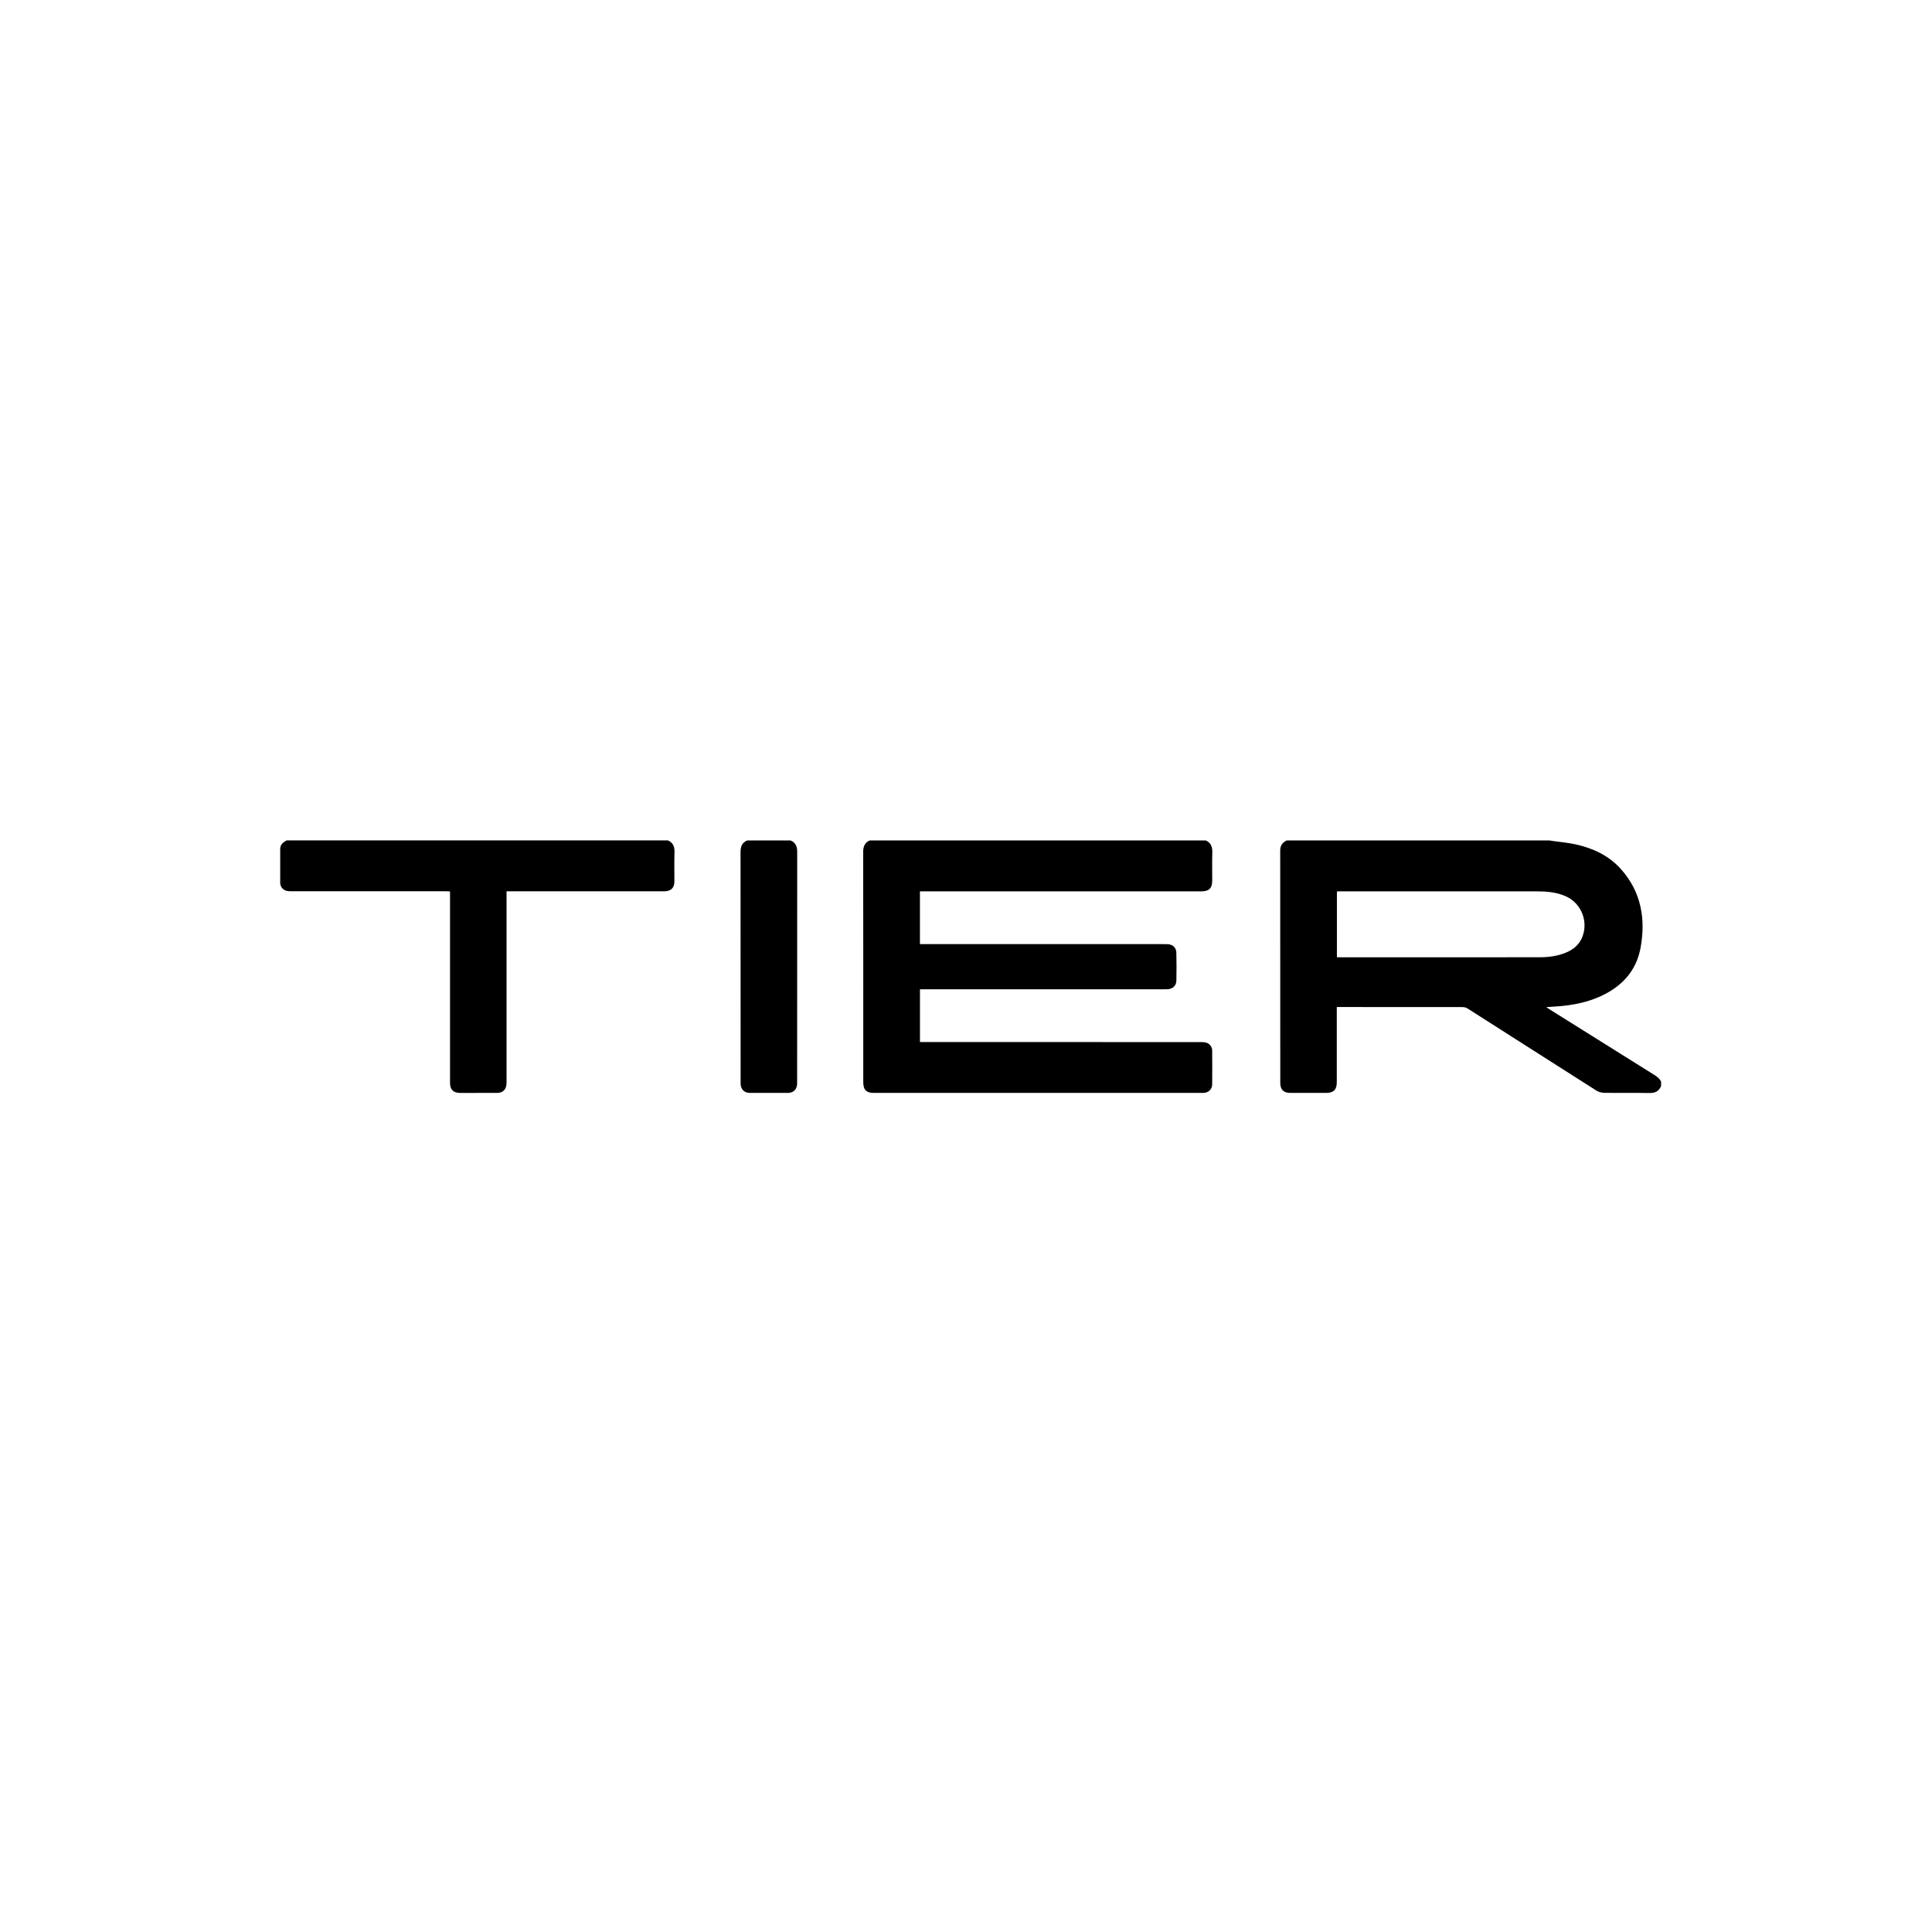 <svg width="200" height="200" viewBox="0 0 200 200" fill="none" xmlns="http://www.w3.org/2000/svg">
<g clip-path="url(#clip0_39_95061)">
<path d="M89.356 88.206C89.369 96.14 89.365 104.074 89.365 112.008C89.365 112.827 89.676 113.138 90.491 113.138C101.78 113.138 113.068 113.138 124.357 113.138C124.441 113.138 124.525 113.141 124.609 113.137C125.099 113.113 125.479 112.754 125.484 112.262C125.496 111.092 125.495 109.921 125.484 108.751C125.48 108.302 125.157 107.962 124.713 107.899C124.557 107.877 124.398 107.875 124.239 107.875C114.71 107.874 105.18 107.874 95.65 107.874H95.234V102.408H95.661C103.953 102.408 112.245 102.408 120.537 102.408C120.64 102.408 120.742 102.411 120.845 102.406C121.401 102.383 121.766 102.055 121.778 101.502C121.798 100.546 121.798 99.588 121.776 98.632C121.765 98.092 121.404 97.767 120.863 97.738C120.752 97.732 120.64 97.736 120.528 97.736C112.236 97.736 103.943 97.736 95.651 97.736H95.232V92.27H95.602C98.766 92.27 101.93 92.27 105.094 92.27C111.525 92.27 117.956 92.27 124.387 92.27C125.162 92.27 125.489 91.941 125.489 91.166C125.489 90.191 125.467 89.215 125.498 88.24C125.515 87.673 125.361 87.245 124.824 87H90.034C89.506 87.234 89.354 87.643 89.356 88.207L89.356 88.206Z" fill="black"/>
<path d="M171.195 111.238C167.586 108.984 163.981 106.724 160.375 104.464C160.29 104.411 160.21 104.353 160.069 104.258C160.564 104.225 160.994 104.202 161.424 104.165C162.839 104.045 164.221 103.772 165.529 103.203C167.806 102.215 169.38 100.583 169.833 98.104C170.379 95.107 169.891 92.307 167.79 89.96C166.545 88.569 164.914 87.81 163.119 87.411C162.333 87.236 161.523 87.17 160.723 87.054C160.614 87.038 160.505 87.018 160.395 87H133.2C132.765 87.211 132.526 87.524 132.527 88.041C132.535 96.067 132.532 104.093 132.533 112.119C132.533 112.783 132.886 113.137 133.545 113.138C134.792 113.139 136.039 113.138 137.286 113.138C138.054 113.138 138.384 112.805 138.384 112.03C138.384 109.559 138.384 107.088 138.384 104.616C138.384 104.506 138.384 104.396 138.384 104.247C138.515 104.247 138.624 104.247 138.733 104.247C142.958 104.247 147.182 104.245 151.407 104.253C151.581 104.253 151.779 104.307 151.925 104.4C156.37 107.23 160.808 110.071 165.257 112.896C165.485 113.041 165.791 113.124 166.063 113.128C167.626 113.15 169.19 113.121 170.753 113.148C171.34 113.159 171.74 112.967 171.955 112.419V111.974C171.796 111.632 171.506 111.432 171.195 111.237V111.238ZM138.605 99.101C138.542 99.101 138.479 99.096 138.396 99.092V92.286C138.502 92.28 138.6 92.271 138.698 92.271C145.473 92.27 152.248 92.27 159.023 92.271C160.08 92.271 161.125 92.35 162.107 92.791C163.733 93.522 164.477 95.475 163.753 97.109C163.429 97.839 162.85 98.297 162.133 98.601C161.271 98.966 160.357 99.093 159.433 99.095C152.491 99.104 145.548 99.101 138.605 99.101Z" fill="black"/>
<path d="M29.006 87.876C29 89.046 28.998 90.217 29.006 91.387C29.01 91.842 29.349 92.195 29.803 92.246C29.95 92.263 30.1 92.261 30.248 92.261C35.562 92.261 40.877 92.261 46.19 92.262C46.317 92.262 46.443 92.273 46.587 92.279V92.671C46.587 99.146 46.587 105.621 46.587 112.097C46.587 112.798 46.928 113.138 47.631 113.139C48.887 113.14 50.143 113.14 51.4 113.138C51.51 113.138 51.625 113.136 51.732 113.111C52.204 112.998 52.438 112.643 52.438 112.053C52.438 105.596 52.438 99.14 52.438 92.683C52.438 92.555 52.438 92.428 52.438 92.269H52.854C58.075 92.269 63.296 92.269 68.517 92.269C68.619 92.269 68.722 92.272 68.824 92.268C69.475 92.243 69.812 91.897 69.814 91.246C69.816 90.234 69.792 89.22 69.823 88.209C69.841 87.646 69.675 87.234 69.148 86.999H29.668C29.311 87.189 29.008 87.427 29.006 87.876Z" fill="black"/>
<path d="M76.661 88.193C76.671 96.117 76.668 104.039 76.668 111.962C76.668 112.055 76.666 112.149 76.671 112.241C76.703 112.783 77.067 113.135 77.611 113.137C78.932 113.14 80.253 113.141 81.575 113.137C82.121 113.135 82.478 112.789 82.515 112.242C82.521 112.149 82.52 112.056 82.52 111.963C82.52 104.04 82.517 96.117 82.526 88.194C82.527 87.632 82.369 87.218 81.827 87H77.359C76.818 87.218 76.66 87.631 76.661 88.194V88.193Z" fill="black"/>
</g>
<defs>
<clipPath id="clip0_39_95061">
<rect width="142.954" height="26.15" fill="white" transform="translate(29 87)"/>
</clipPath>
</defs>
</svg>
